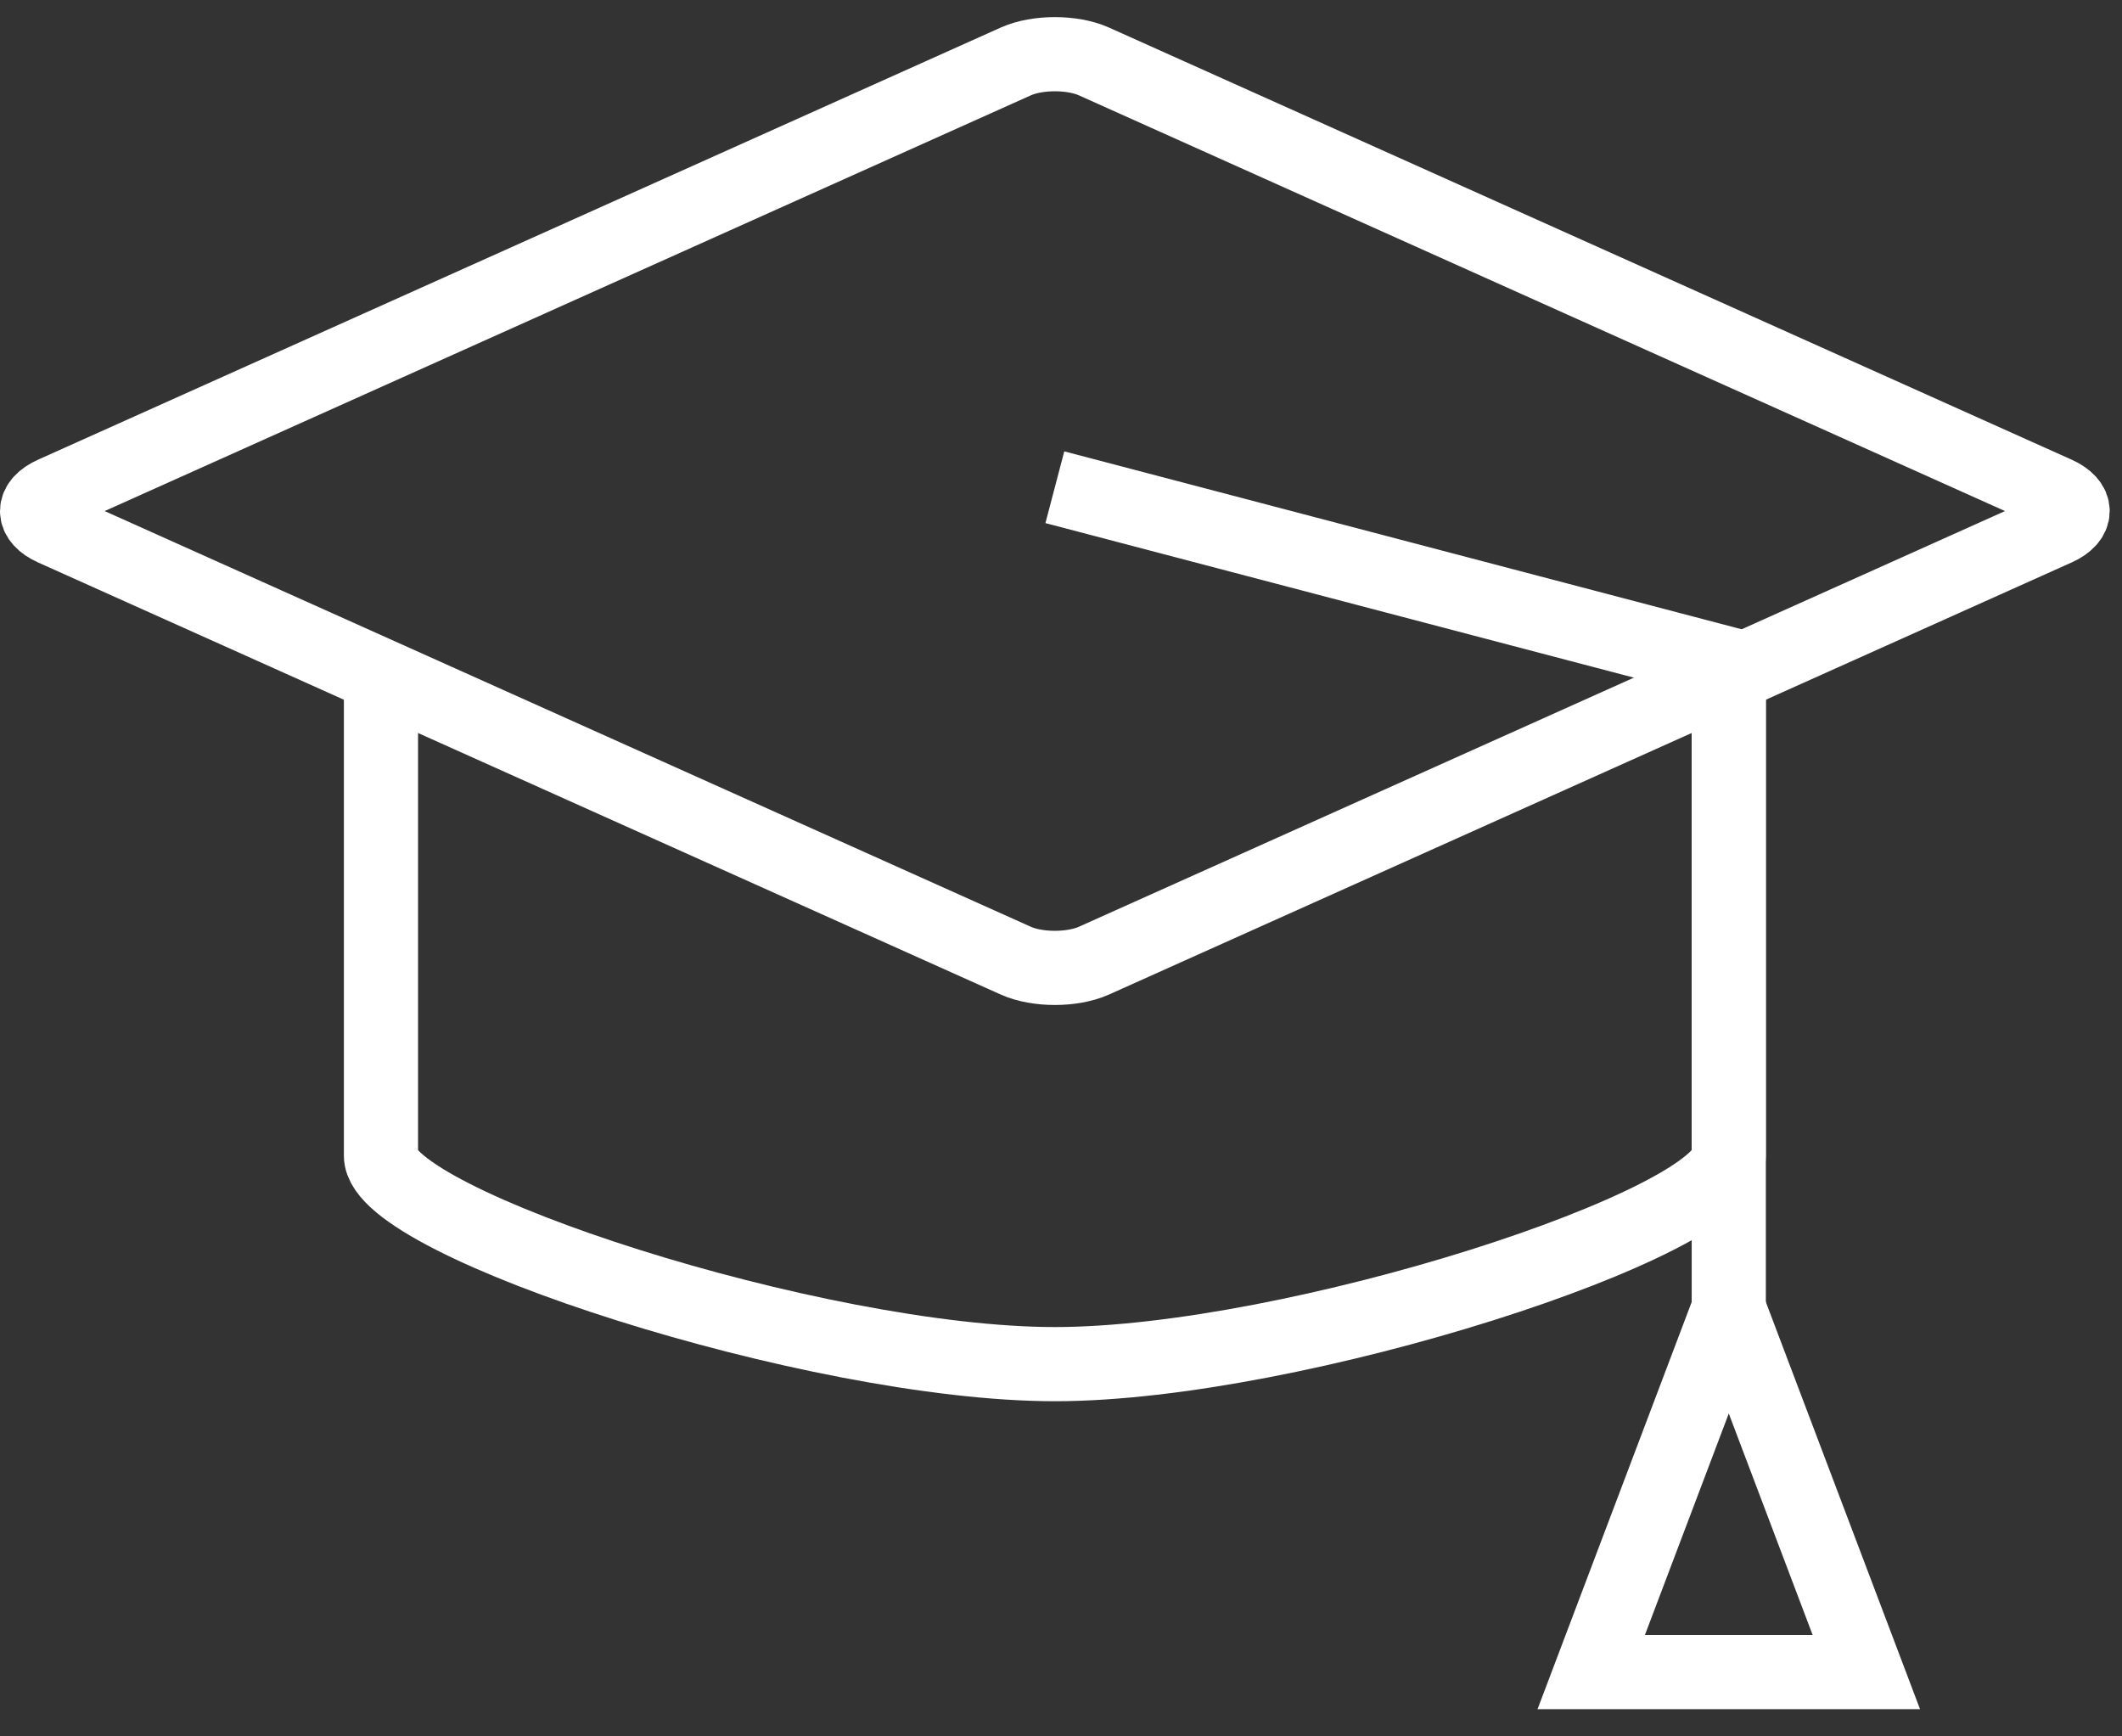 <svg width="77" height="63" viewBox="0 0 77 63" fill="none" xmlns="http://www.w3.org/2000/svg">
<rect x="0" y="0" width="77" height="63" fill="#333333" stroke="none"/>
<g clip-path="url(#clip0_96_4860)">
<path d="M62.731 24.101V41.934C62.731 44.368 46.972 49.494 38.278 49.494C29.583 49.494 13.824 44.368 13.824 41.934V24.517" stroke="white" stroke-width="2.691" stroke-miterlimit="10"/>
<path d="M39.694 2.229C38.916 1.879 37.641 1.879 36.86 2.229L1.929 17.907C1.151 18.257 1.151 18.828 1.929 19.178L36.86 34.855C37.639 35.205 38.914 35.205 39.694 34.855L74.625 19.178C75.403 18.828 75.403 18.257 74.625 17.907L39.694 2.229Z" stroke="white" stroke-width="2.691" stroke-miterlimit="10"/>
<path d="M62.731 47.276V24.1L38.277 17.678" stroke="white" stroke-width="2.691" stroke-miterlimit="10"/>
<path d="M57.74 60.667L62.731 47.486L67.723 60.667H57.74Z" stroke="white" stroke-width="2.691" stroke-miterlimit="10"/>
</g>
<defs>
<clipPath id="clip0_96_4860">
<rect width="76.556" height="61.392" fill="white" transform="translate(0 0.621)"/>
</clipPath>
</defs>
</svg>
